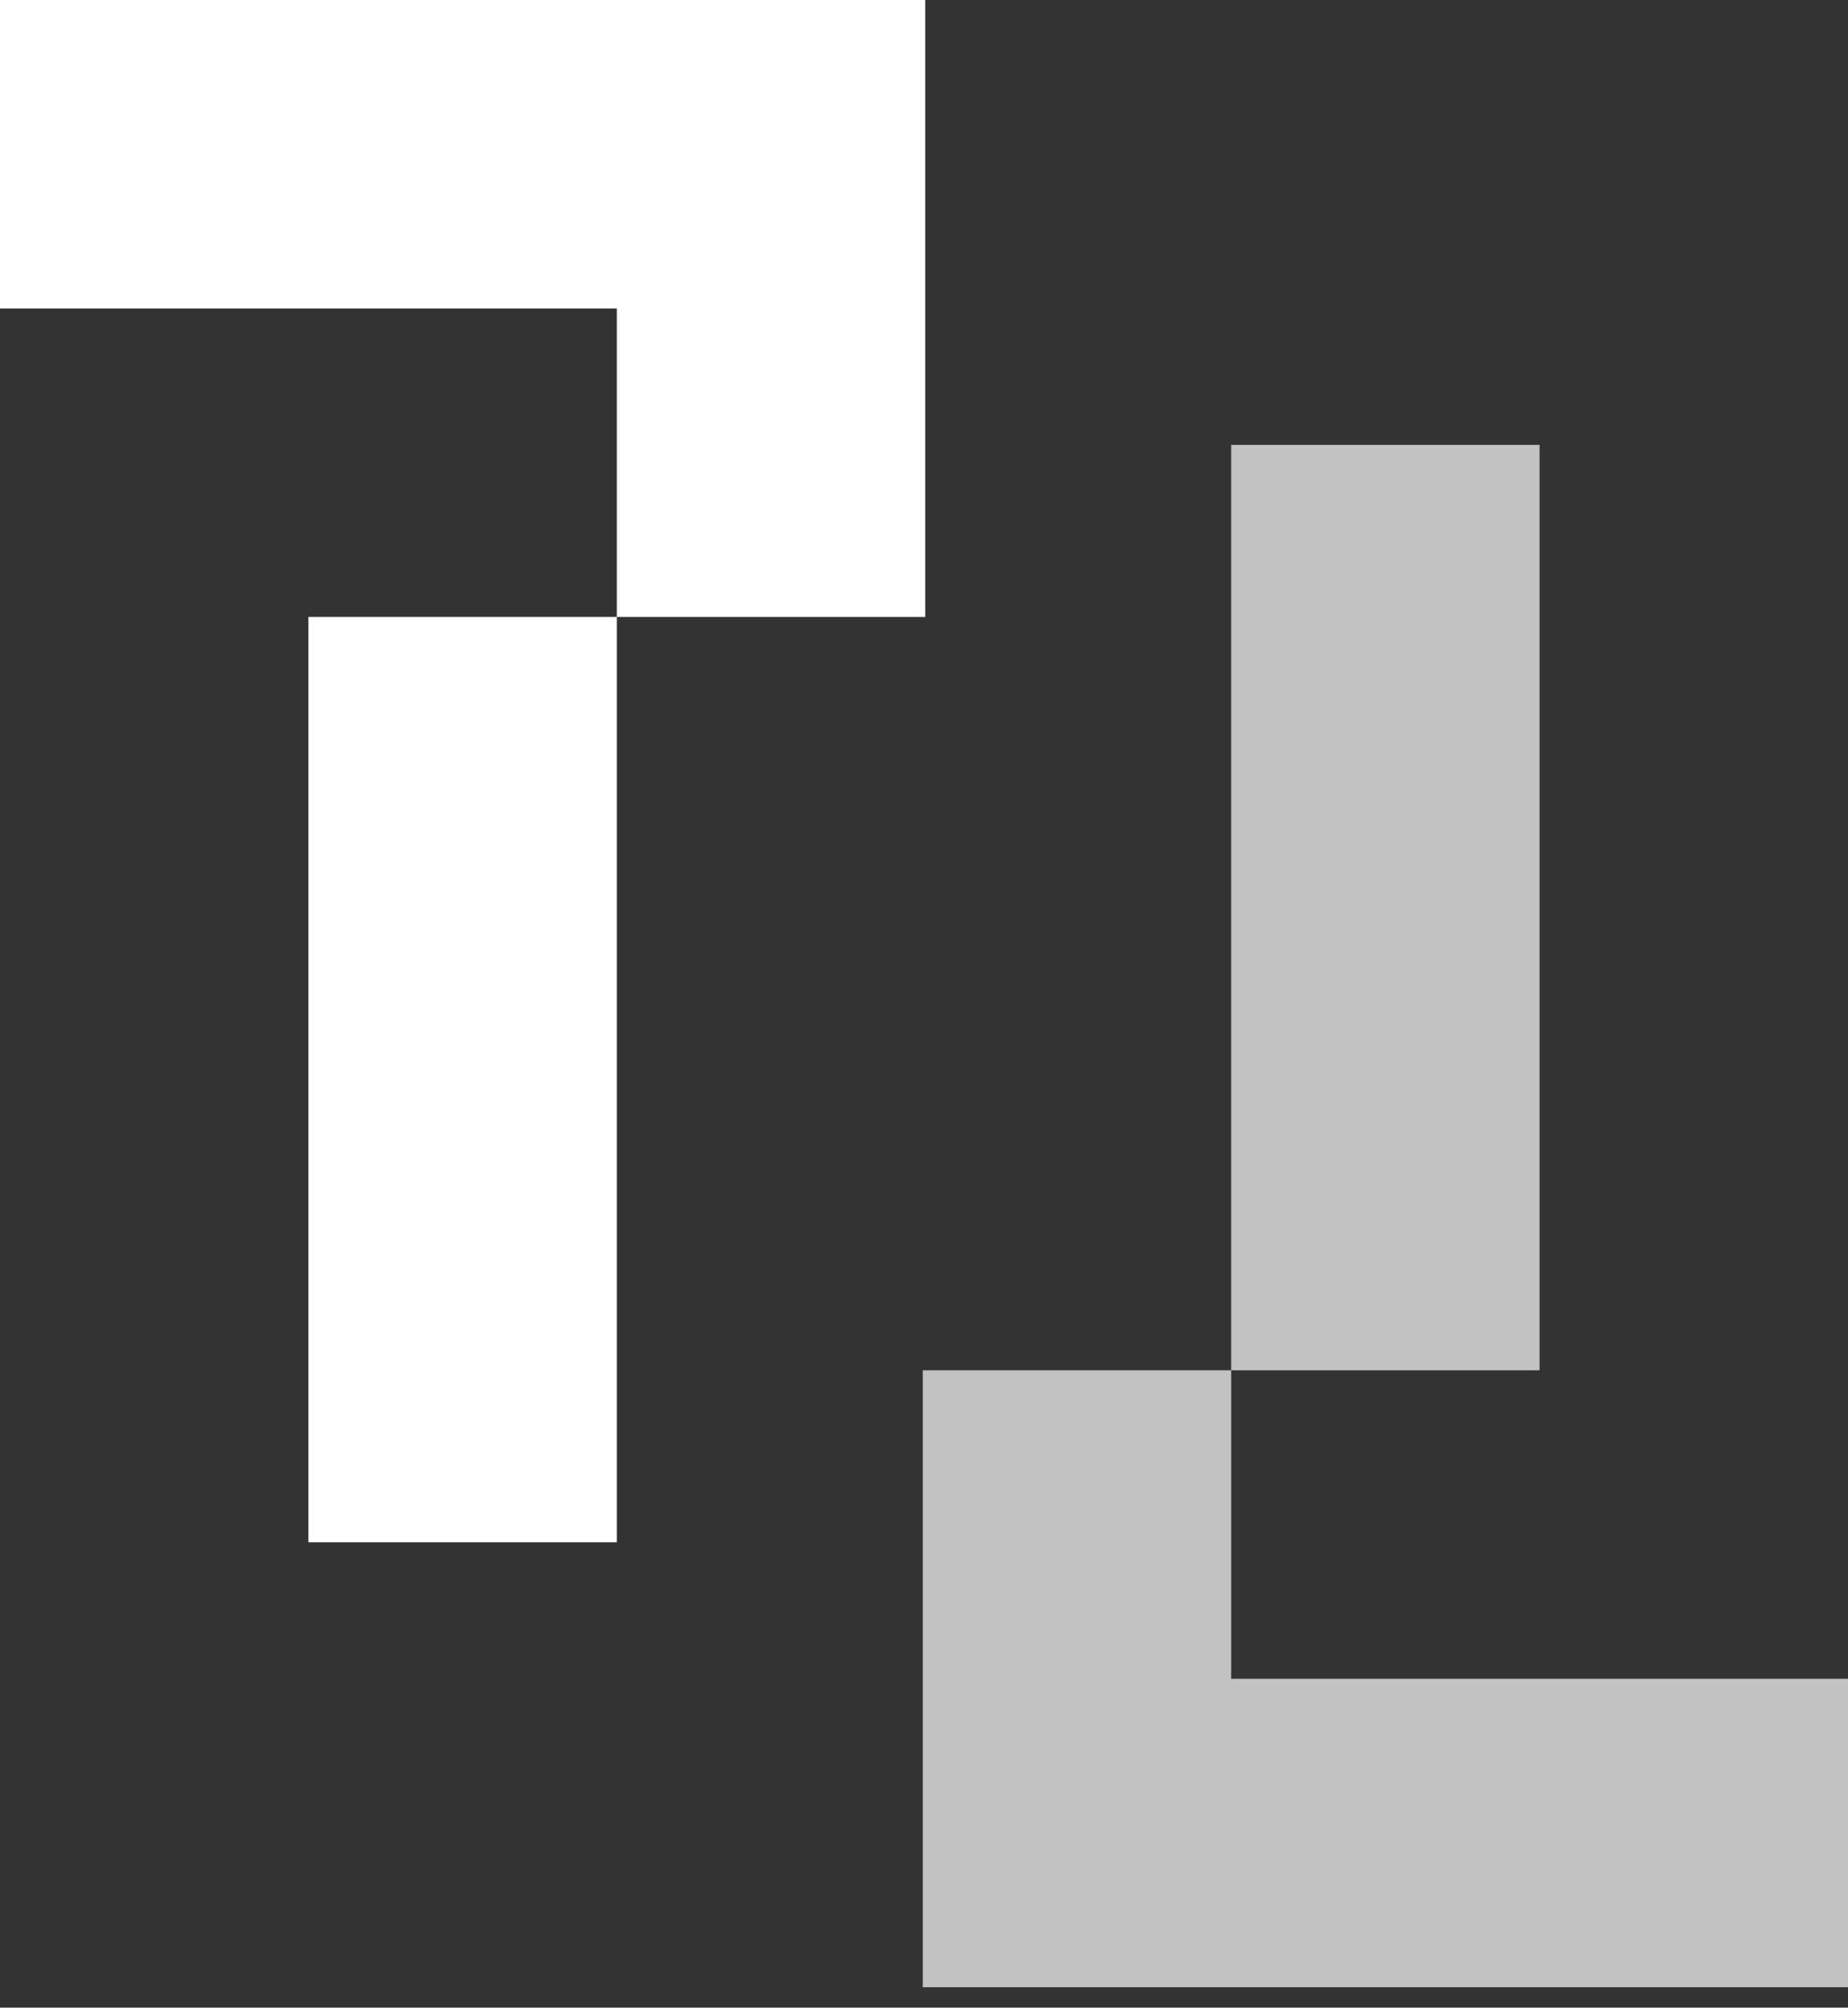 <?xml version="1.0" encoding="UTF-8"?> <svg xmlns="http://www.w3.org/2000/svg" width="58" height="63" viewBox="0 0 58 63" fill="none"><rect x="0" y="0" width="58" height="63" fill="#333333" stroke="none"/><path d="M19.359 19.359V9.68H0V0H29.039V19.359H19.359ZM19.359 48.398H9.68V19.359H19.359V48.398Z" fill="white"></path><path opacity="0.7" d="M38.641 43L38.641 52.68H58V62.359H28.961L28.961 43H38.641ZM38.641 13.961L48.32 13.961L48.32 43H38.641L38.641 13.961Z" fill="white"></path></svg> 